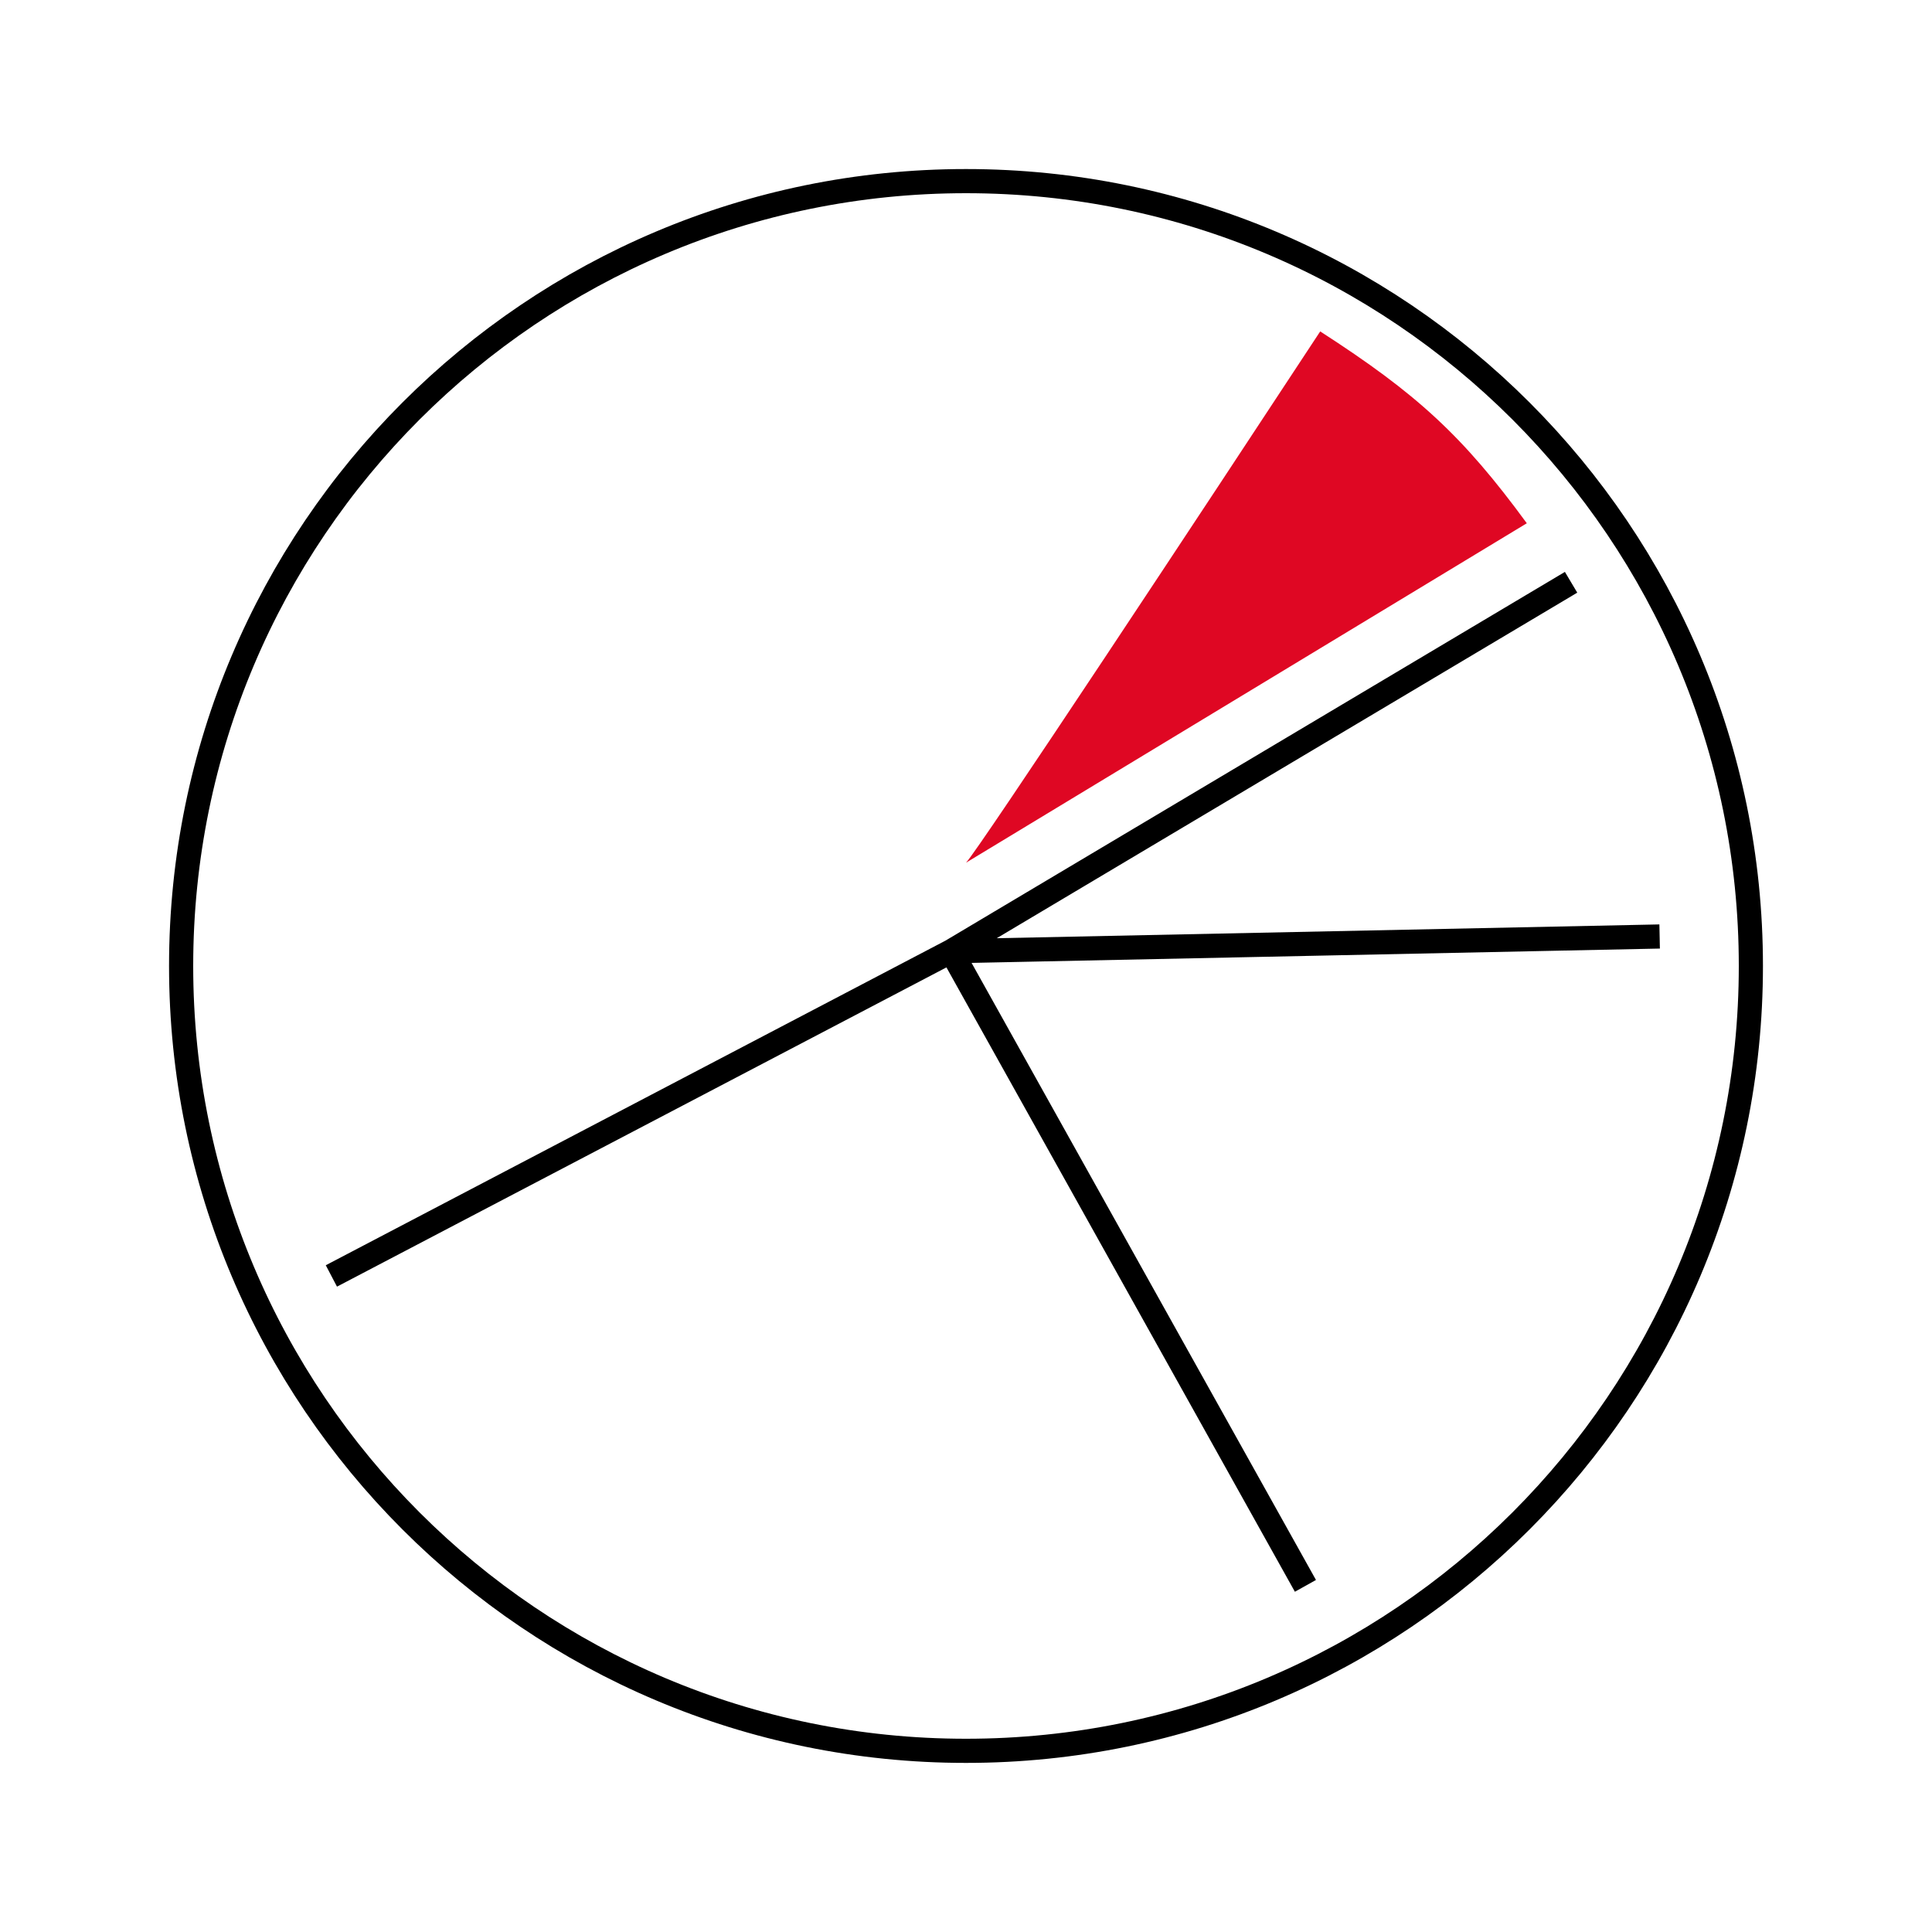<svg width="80" height="80" viewBox="0 0 80 80" fill="none" xmlns="http://www.w3.org/2000/svg">
<g clip-path="url(#clip0_10278_54875)">
<path d="M72.5 39.999C72.5 57.948 57.95 72.498 40 72.498C22.051 72.498 7.5 57.948 7.5 39.999C7.5 22.05 22.051 7.5 40 7.5C57.95 7.5 72.5 22.05 72.5 39.999Z" stroke="black"/>
<path d="M39.389 39.389L65.055 24.111M39.389 39.389L68.722 38.778M39.389 39.389L54.055 65.667M39.389 39.389L13.722 52.834" stroke="black"/>
<path d="M54.667 13.723C49.981 20.852 40.489 35.234 40 35.723L63.222 21.667C60.567 18.042 58.675 16.308 54.667 13.723Z" fill="#DF0723"/>
</g>
<defs>
<clipPath id="clip0_10278_54875">
<rect width="80" height="80" fill="white"/>
</clipPath>
</defs>
</svg>
